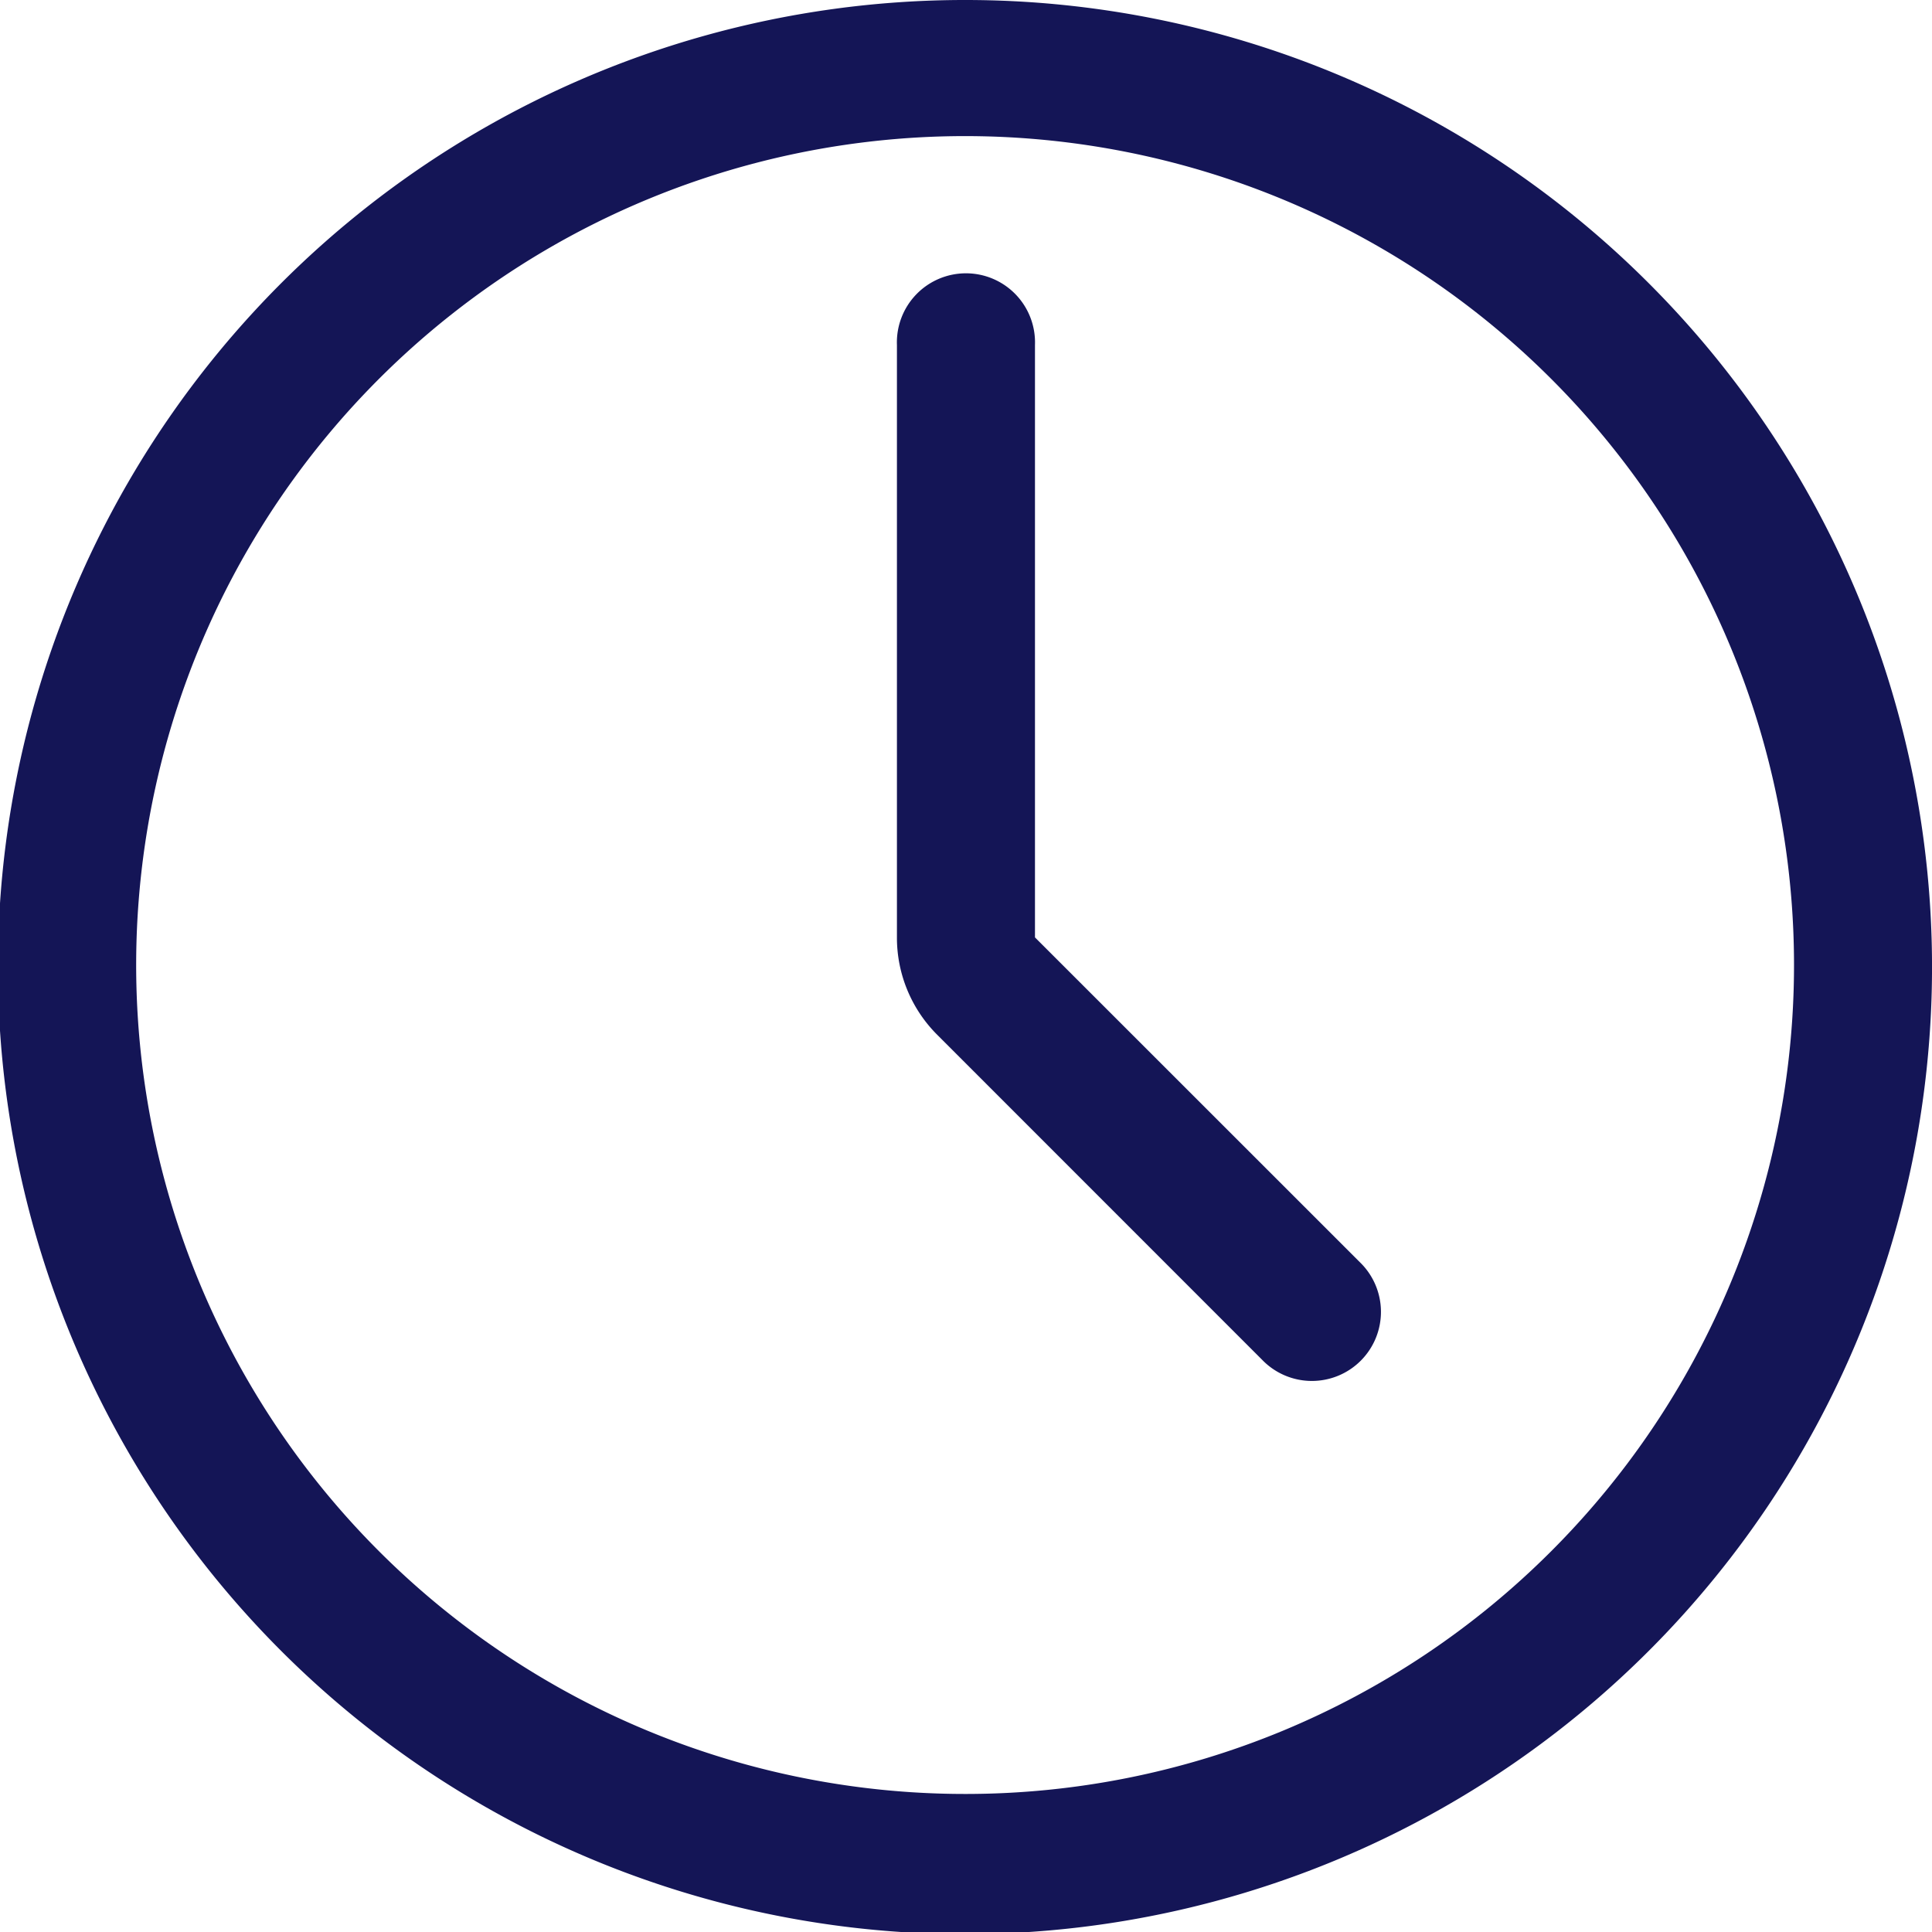 <svg xmlns="http://www.w3.org/2000/svg" width="20" height="20" viewBox="0 0 20 20"><path data-name="Tracé 39154" d="M10 0a10.011 10.011 0 107.068 2.932A10 10 0 0010 0zm0 18.571a8.581 8.581 0 116.058-2.513A8.569 8.569 0 0110 18.571zm4.077-5.505a.715.715 0 11-1.011 1.011l-3.362-3.363a1.42 1.42 0 01-.419-1.01V3.571a.715.715 0 111.429 0v6.133z" fill="#141556"/></svg>